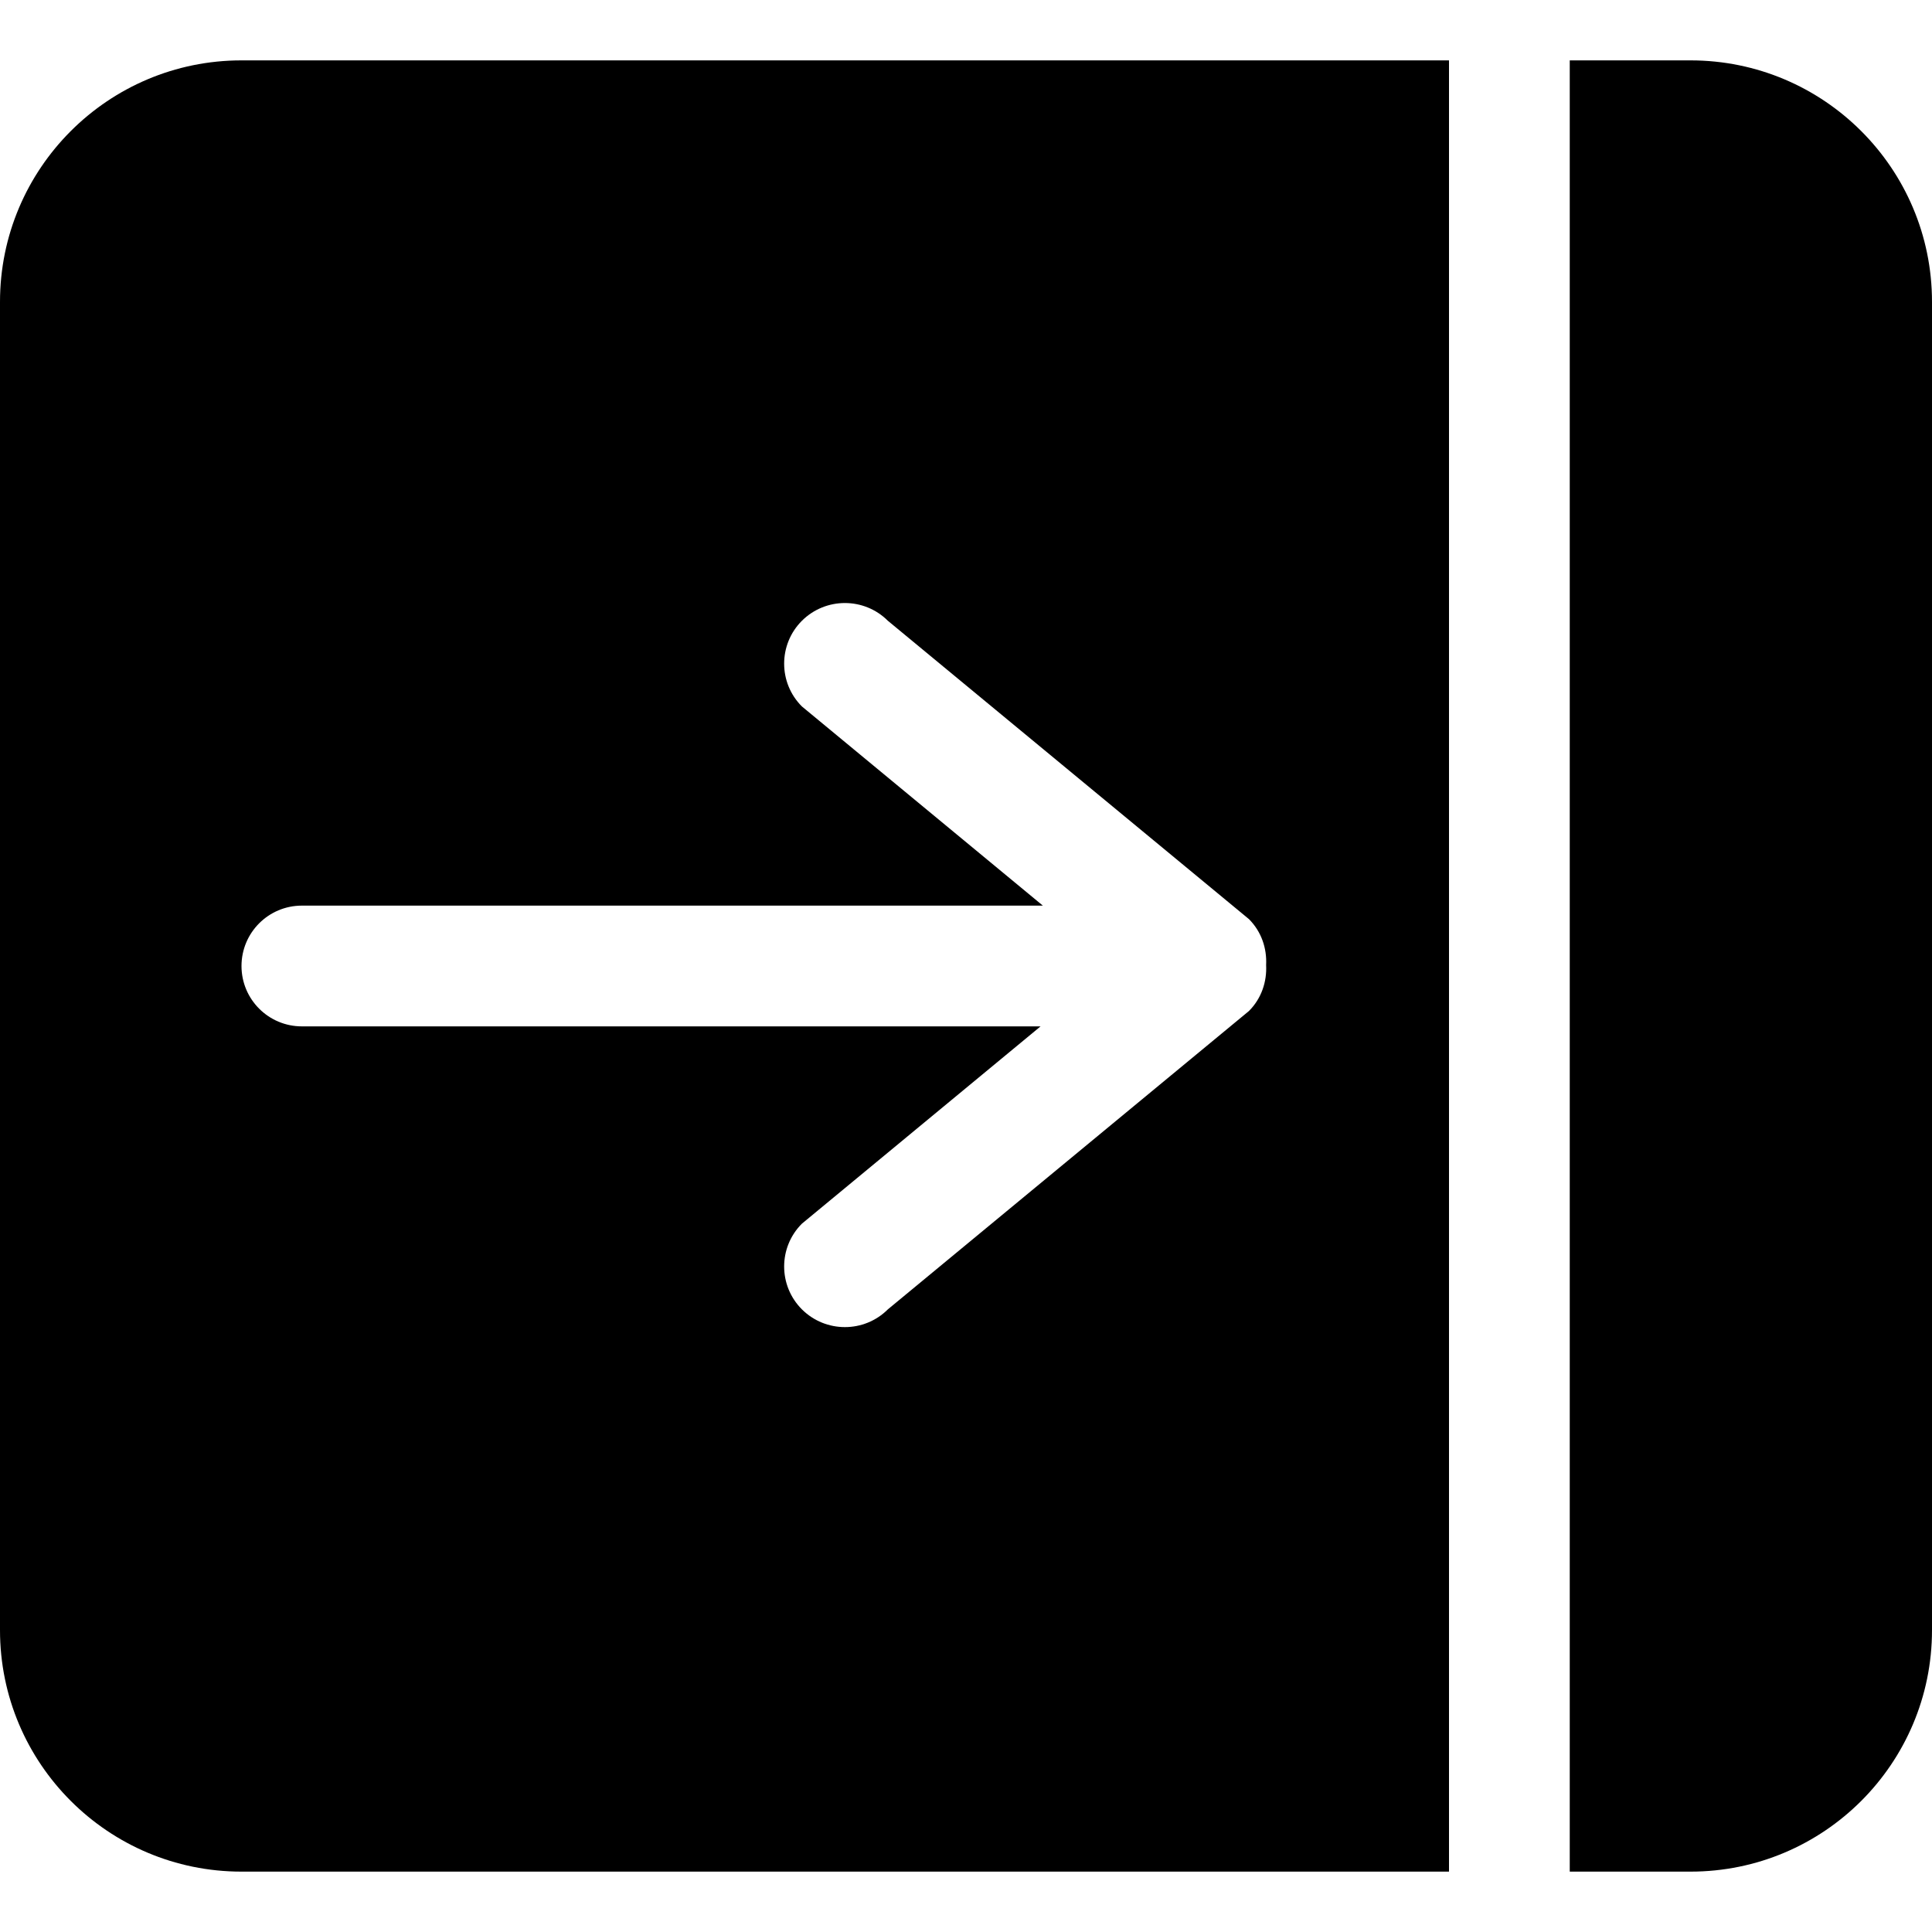<?xml version="1.0" encoding="UTF-8" standalone="no"?>
<!-- Скачано с сайта svg4.ru / Downloaded from svg4.ru -->
<svg width="800px" height="800px" viewBox="0 -1 32 32" version="1.1" xmlns="http://www.w3.org/2000/svg" xmlns:xlink="http://www.w3.org/1999/xlink" xmlns:sketch="http://www.bohemiancoding.com/sketch/ns">
    
    <title>align-right</title>
    <desc>Created with Sketch Beta.</desc>
    <defs>

</defs>
    <g id="Page-1" stroke="none" stroke-width="1" fill="none" fill-rule="evenodd" sketch:type="MSPage">
        <g id="Icon-Set-Filled" sketch:type="MSLayerGroup" transform="translate(-466, -674)" fill="#000000">
            <path d="M471,688 L483.273,688 L479.282,684.701 C478.89,684.31 478.89,683.674 479.282,683.282 C479.676,682.89 480.313,682.89 480.706,683.282 L486.687,688.224 C486.896,688.434 486.985,688.711 486.971,688.984 C486.985,689.258 486.896,689.535 486.687,689.745 L480.706,694.687 C480.313,695.079 479.676,695.079 479.282,694.687 C478.89,694.295 478.89,693.659 479.282,693.268 L483.235,690 L471,690 C470.448,690 470,689.553 470,689 C470,688.447 470.448,688 471,688 L471,688 Z M466,678 L466,700 C466,702.209 467.791,704 470,704 L490,704 L490,674 L470,674 C467.791,674 466,675.791 466,678 L466,678 Z M494,674 L492,674 L492,704 L494,704 C496.209,704 498,702.209 498,700 L498,678 C498,675.791 496.209,674 494,674 L494,674 Z" id="align-right" sketch:type="MSShapeGroup">

</path>
        </g>
    </g>
</svg>